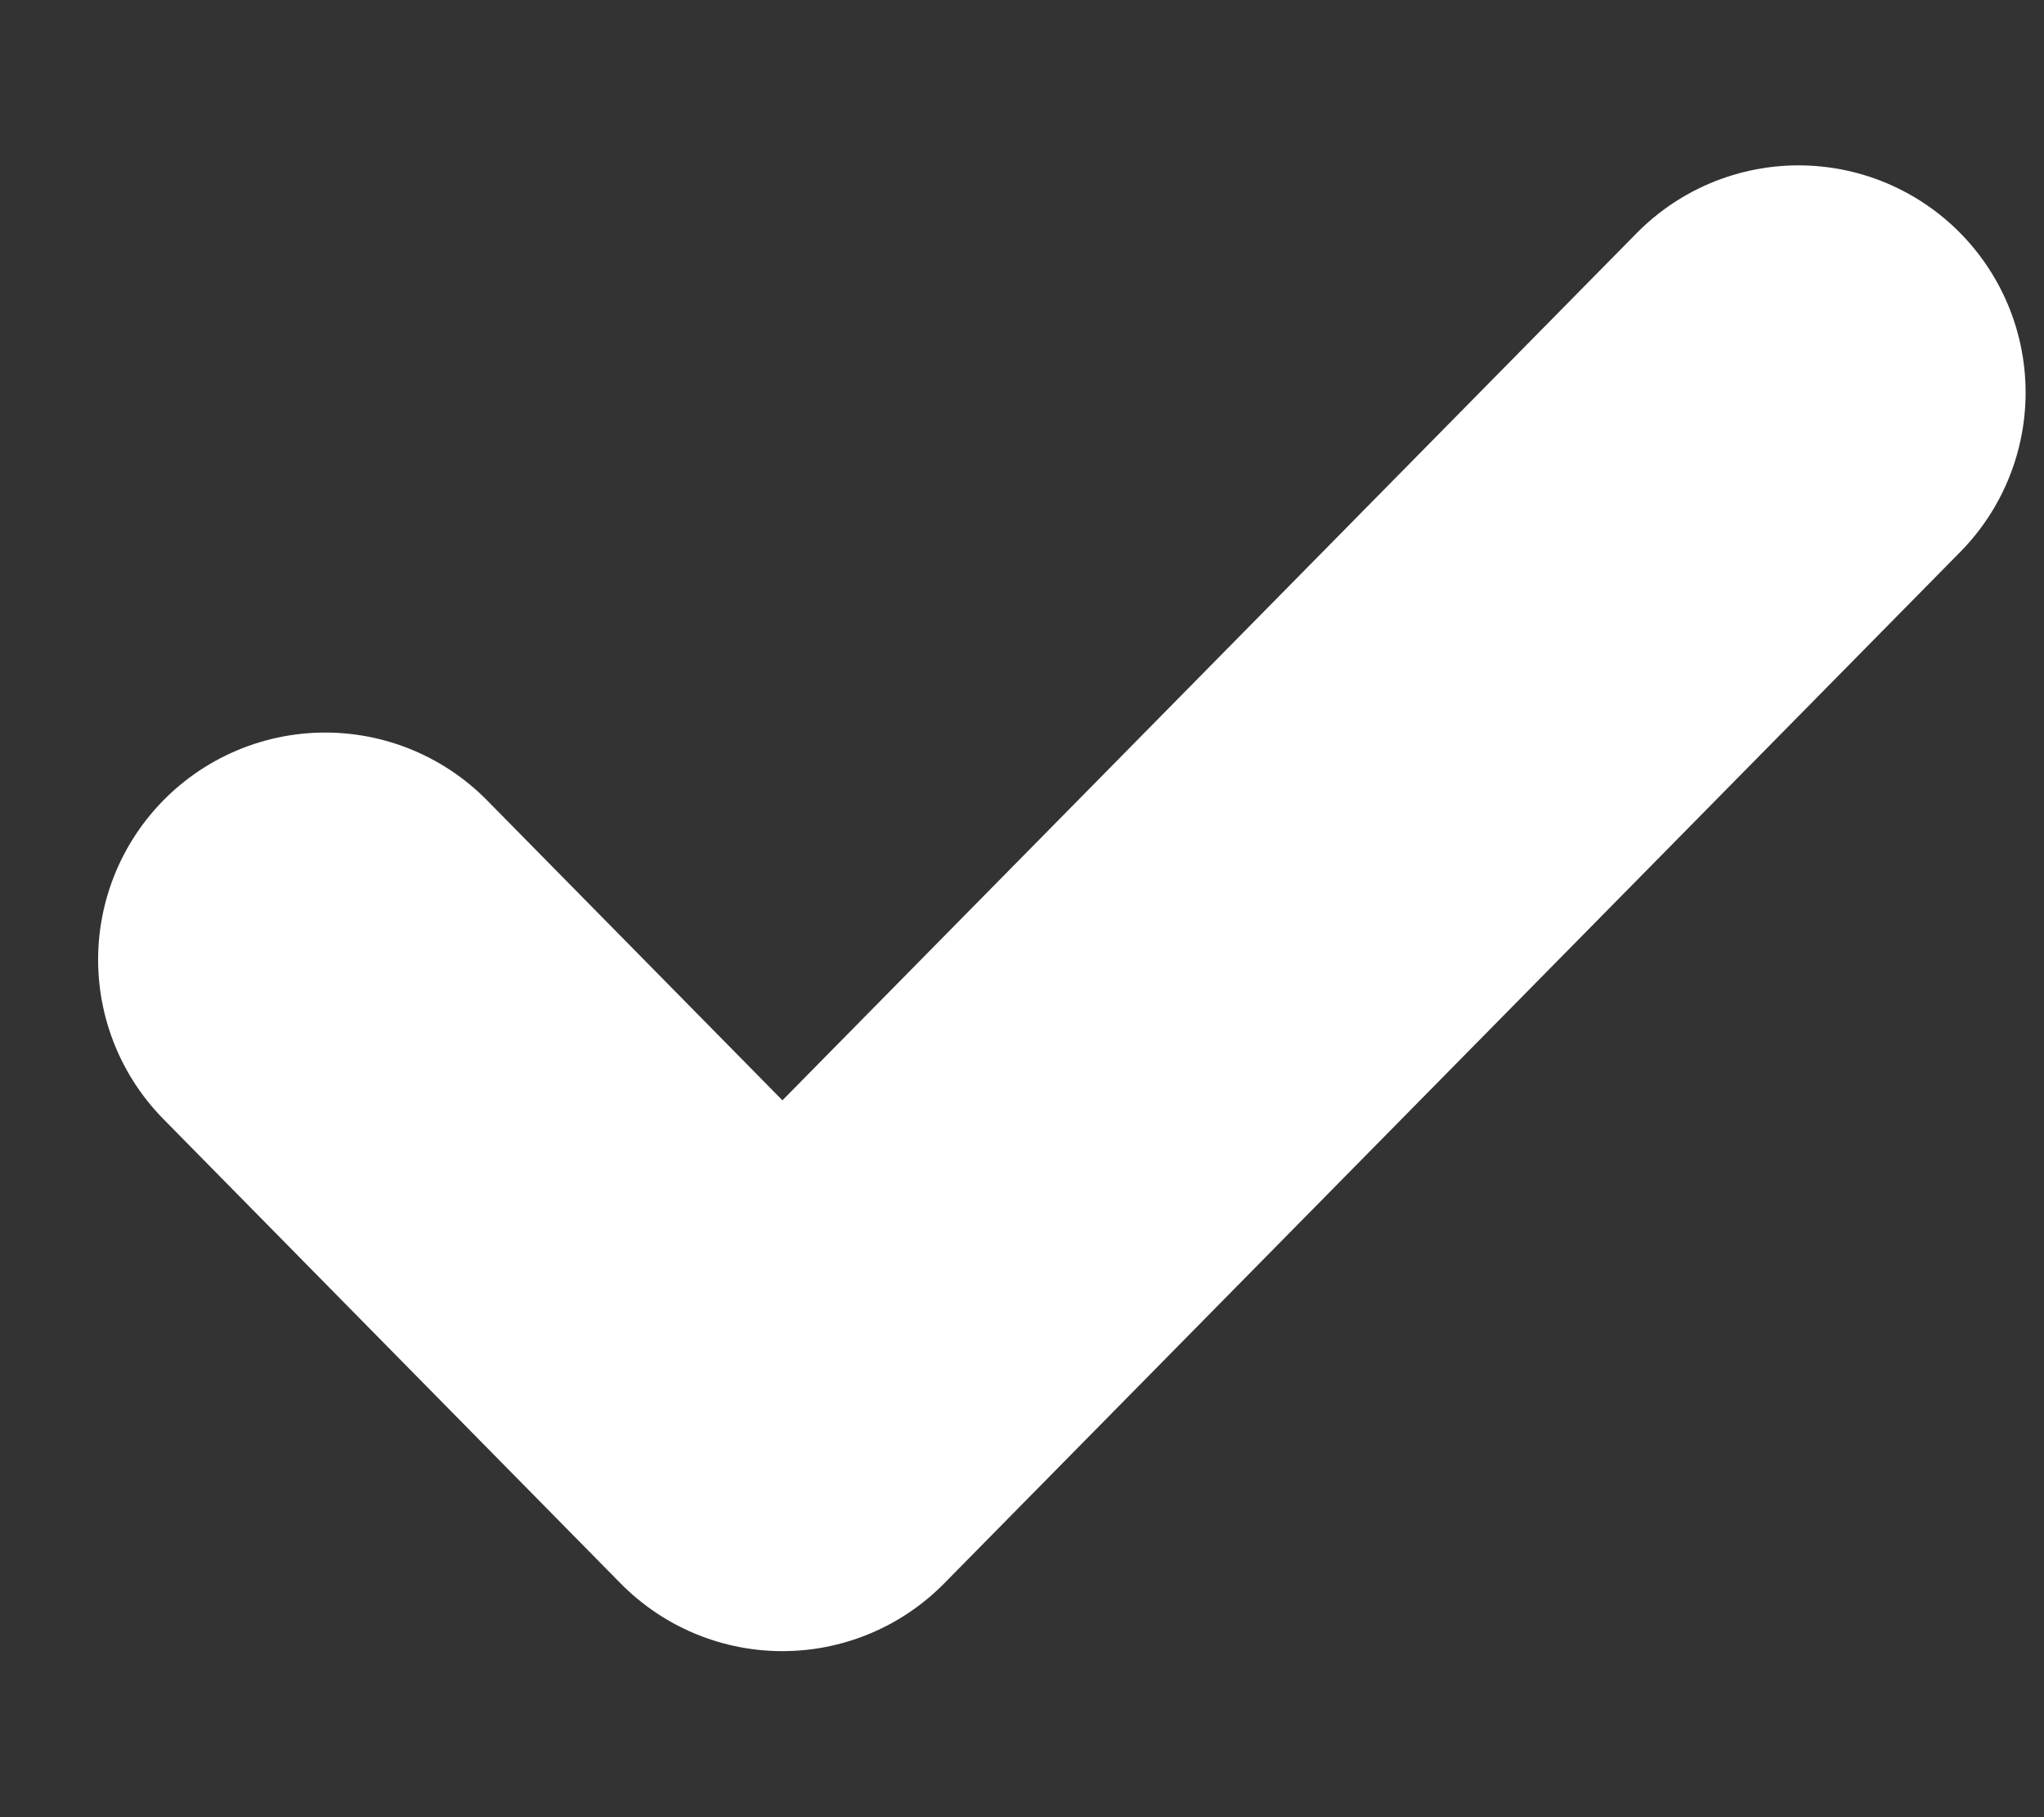 <svg width="9" height="8" viewBox="0 0 9 8" fill="none" xmlns="http://www.w3.org/2000/svg">
<rect x="0" y="0" width="9" height="8" fill="#333333" stroke="none"/>
<path d="M7.919 1.728L3.445 6.269L1.432 4.225" stroke="white" stroke-width="2" stroke-linecap="round" stroke-linejoin="round"/>
</svg>

